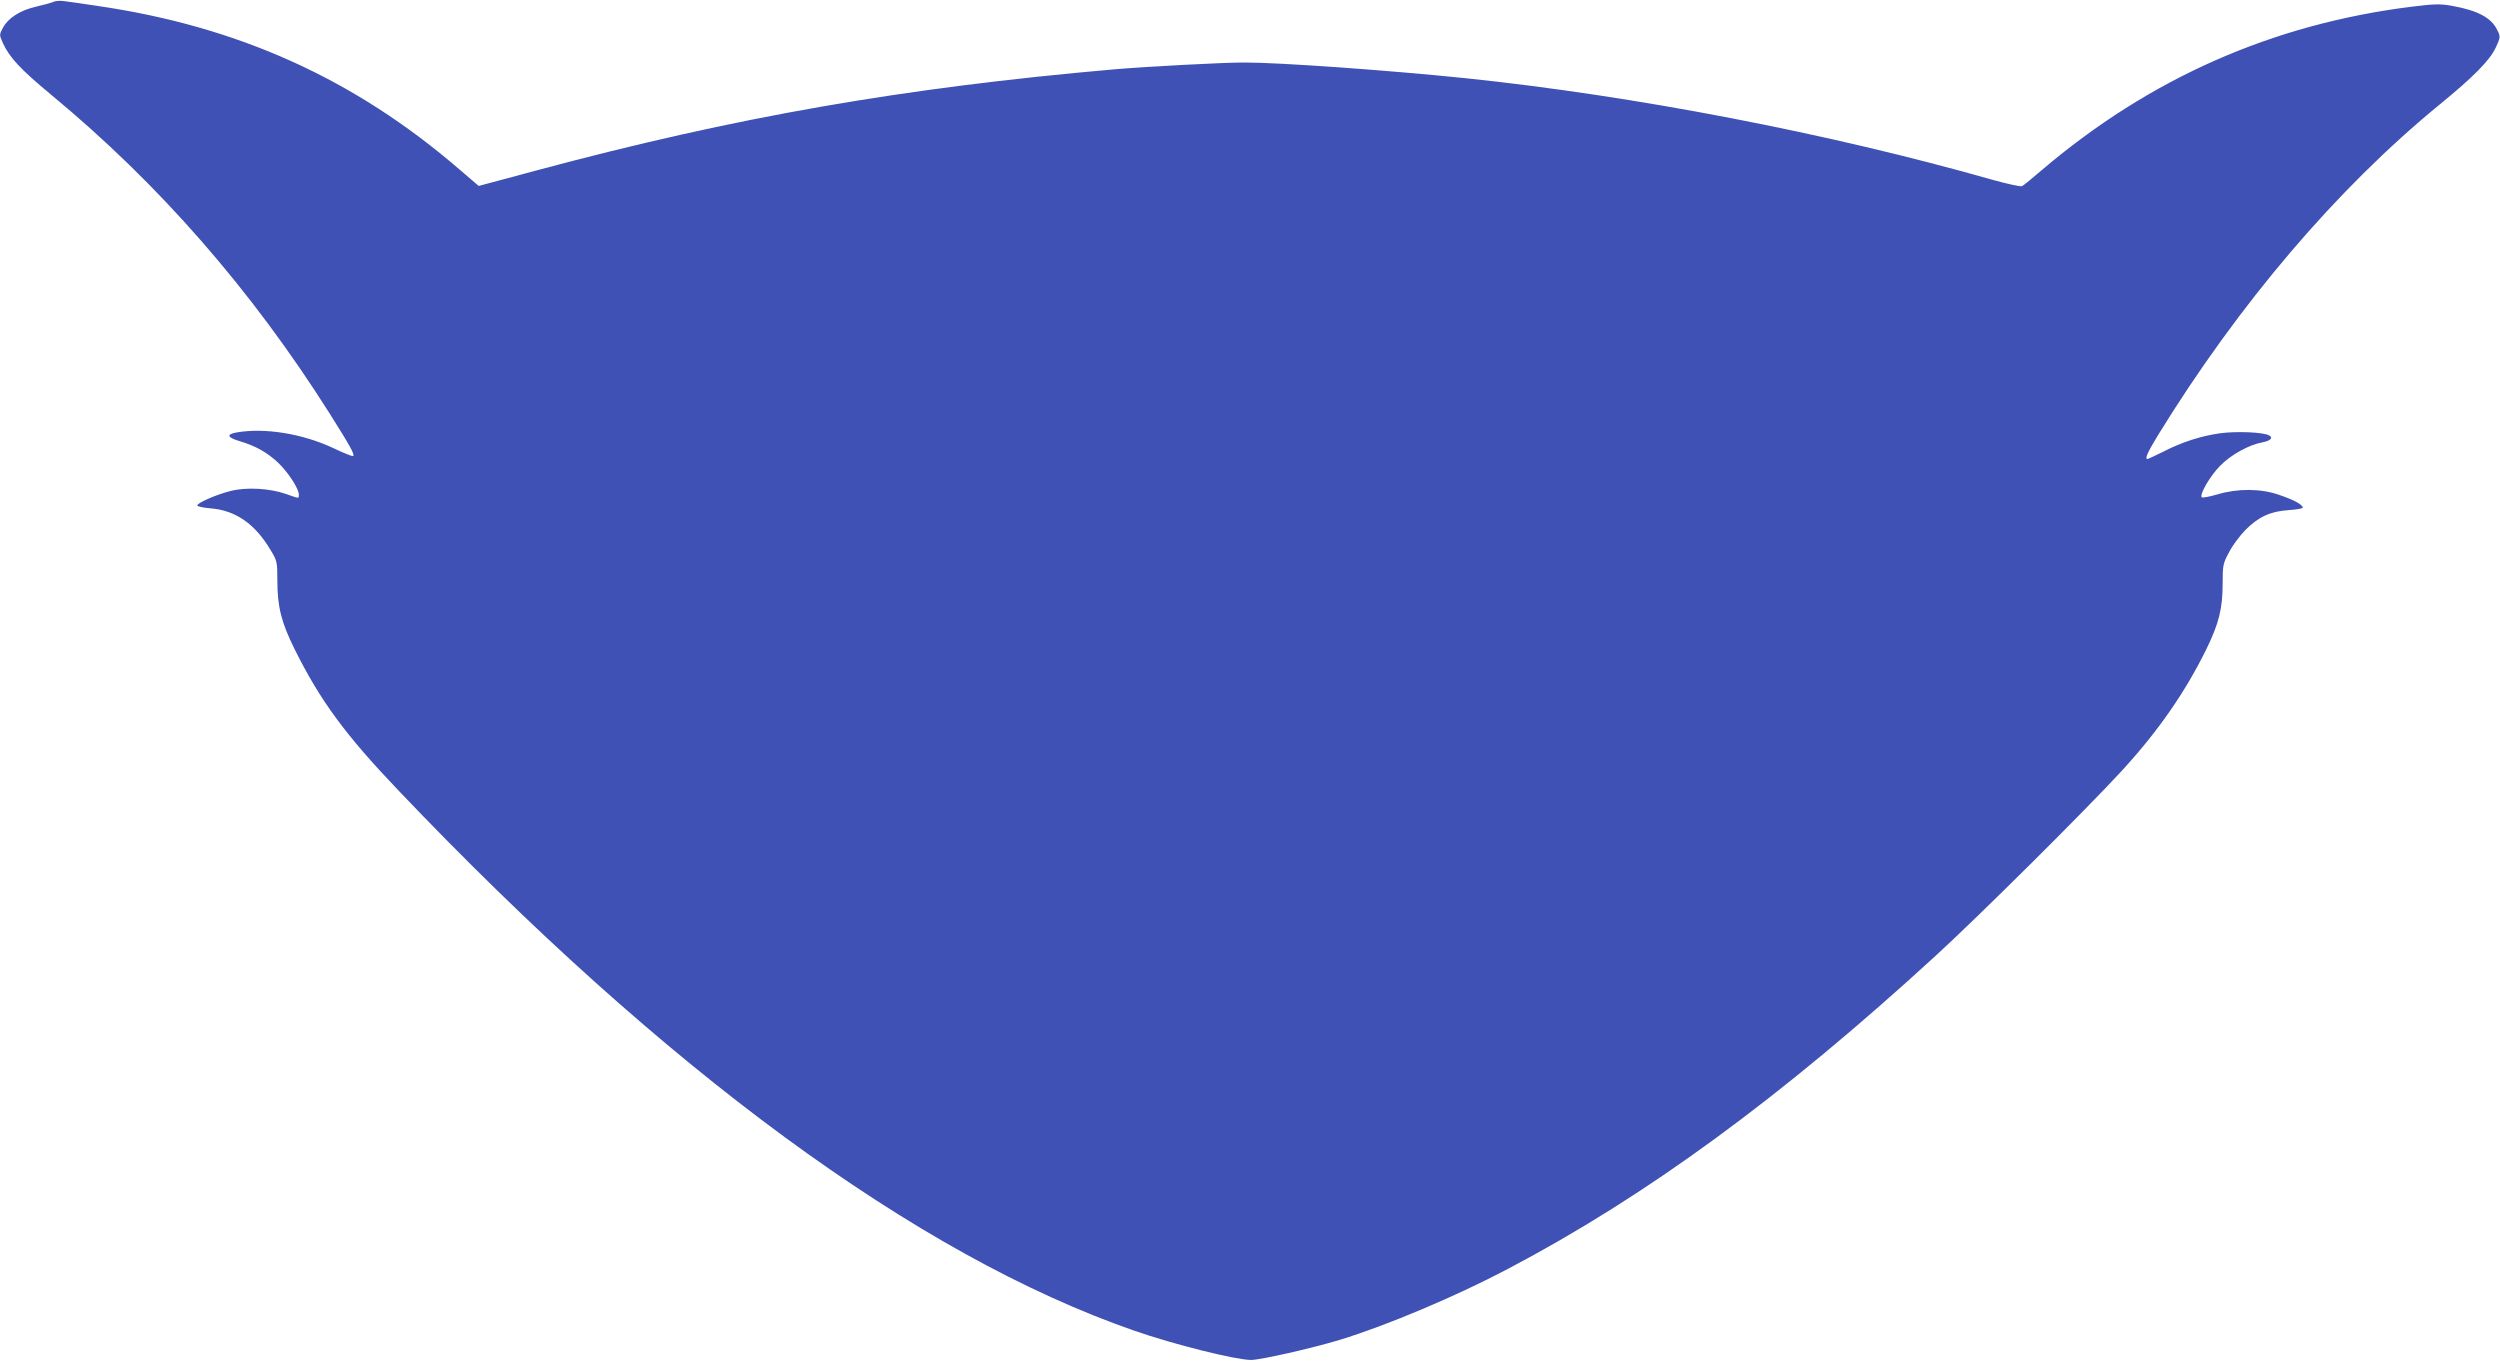 <?xml version="1.0" standalone="no"?>
<!DOCTYPE svg PUBLIC "-//W3C//DTD SVG 20010904//EN"
 "http://www.w3.org/TR/2001/REC-SVG-20010904/DTD/svg10.dtd">
<svg version="1.0" xmlns="http://www.w3.org/2000/svg"
 width="1280pt" height="697pt" viewBox="0 0 1280 697"
 preserveAspectRatio="xMidYMid meet">
<g transform="translate(0,697) scale(0.1,-0.1)"
fill="#3f51b5" stroke="none">
<path d="M275 6961 c-11 -5 -51 -16 -90 -25 -82 -19 -142 -57 -170 -108 -19
-36 -19 -36 0 -79 34 -74 91 -135 248 -265 551 -456 1024 -997 1426 -1633 105
-167 128 -208 119 -216 -3 -3 -47 15 -100 40 -157 74 -350 106 -496 81 -56
-10 -49 -26 19 -46 79 -24 136 -56 192 -108 51 -48 107 -134 107 -164 0 -22 5
-22 -66 3 -84 29 -203 36 -284 15 -75 -19 -170 -61 -170 -74 0 -5 32 -12 71
-15 126 -11 224 -79 303 -211 35 -57 36 -64 36 -155 0 -138 20 -217 89 -356
130 -261 257 -435 529 -720 1362 -1431 2655 -2381 3769 -2768 204 -71 517
-149 598 -150 48 0 309 59 455 103 239 73 595 223 860 363 711 374 1399 878
2190 1603 222 203 777 755 955 949 186 203 323 401 431 620 65 133 84 209 84
339 0 92 2 102 33 159 17 34 55 84 82 112 67 68 129 97 221 103 41 3 74 8 74
13 0 15 -46 40 -120 65 -94 33 -211 34 -316 3 -41 -12 -77 -19 -81 -15 -13 13
43 110 94 161 54 56 148 108 216 120 41 8 57 23 36 35 -26 17 -164 23 -250 12
-99 -14 -195 -44 -296 -96 -40 -20 -75 -36 -78 -36 -15 0 1 35 54 122 415 674
915 1261 1441 1692 174 142 259 228 289 294 23 50 24 54 8 86 -30 65 -100 102
-232 126 -60 11 -91 10 -205 -4 -715 -89 -1343 -367 -1895 -836 -49 -42 -95
-80 -102 -83 -6 -4 -74 11 -150 32 -839 239 -1837 431 -2703 521 -401 41 -948
80 -1129 80 -112 0 -505 -21 -666 -35 -1086 -95 -1942 -245 -2952 -516 l-302
-81 -98 84 c-538 464 -1134 733 -1856 838 -73 11 -148 22 -167 24 -19 3 -44 2
-55 -3z"/>
</g>
</svg>
